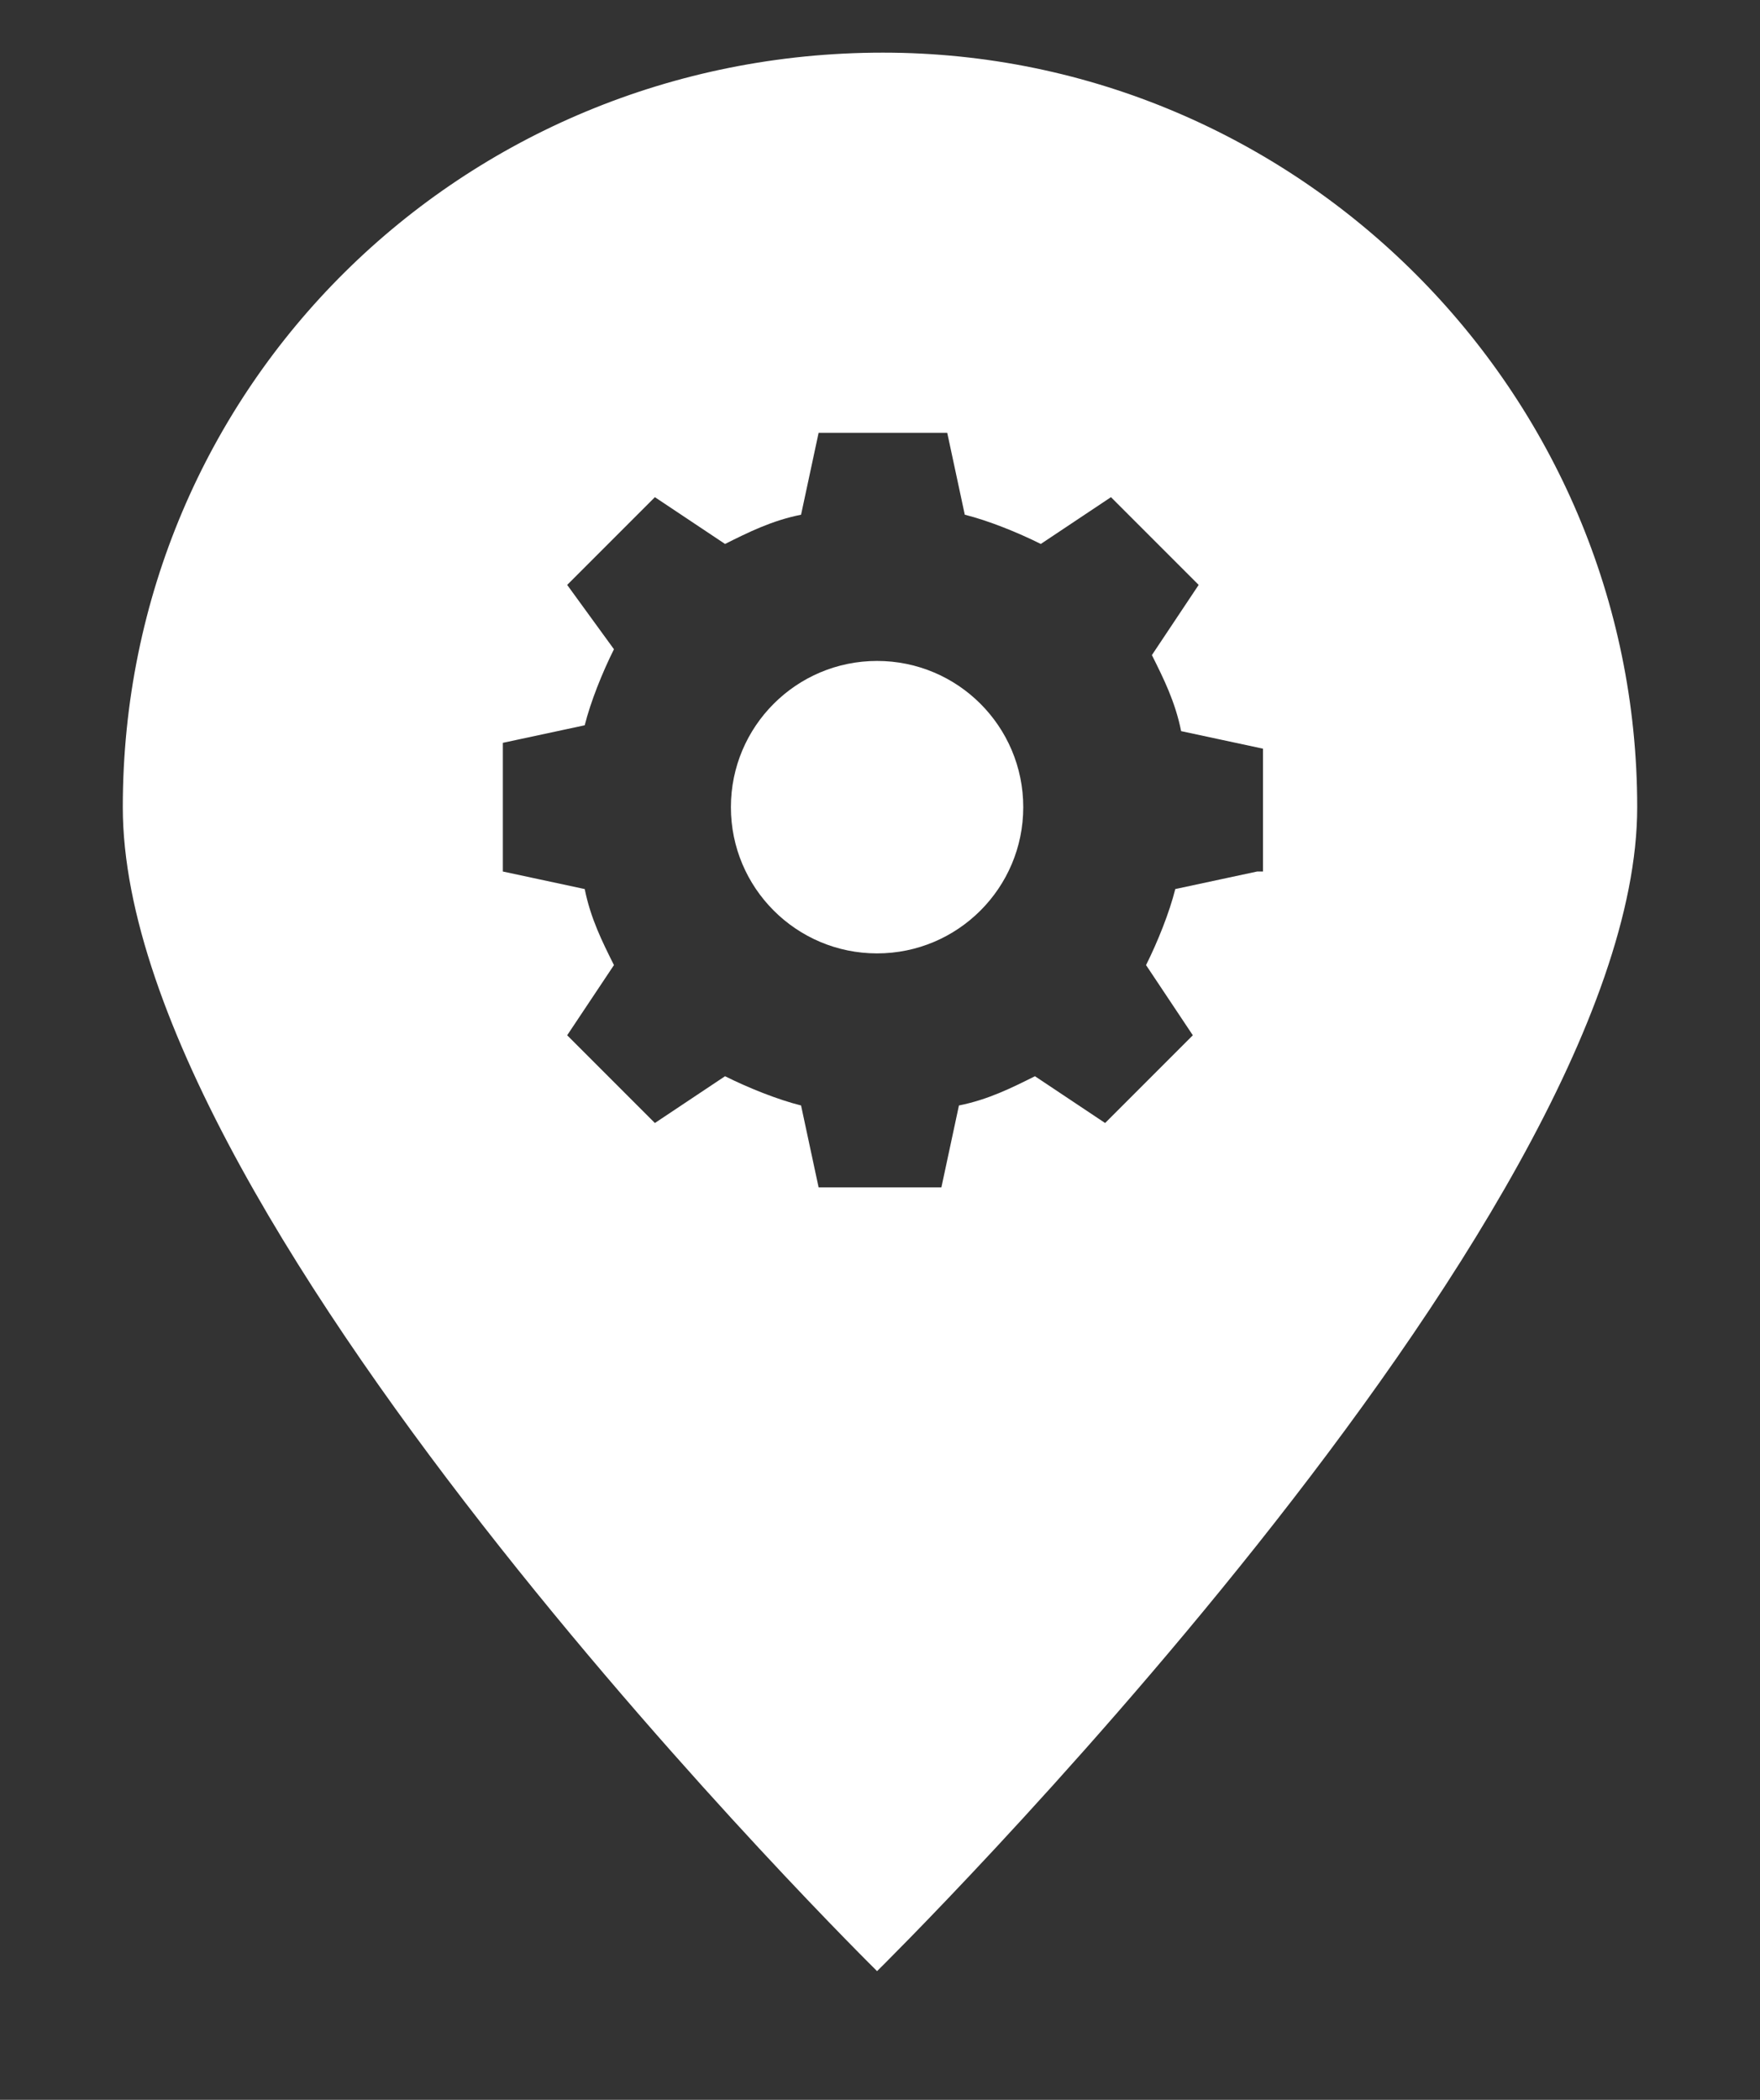 <?xml version="1.0" encoding="utf-8"?>
<!-- Generator: Adobe Illustrator 26.2.1, SVG Export Plug-In . SVG Version: 6.00 Build 0)  -->
<svg version="1.1" id="Vrstva_1" xmlns="http://www.w3.org/2000/svg" xmlns:xlink="http://www.w3.org/1999/xlink" x="0px" y="0px"
	 viewBox="0 0 30.1 35.9" style="enable-background:new 0 0 30.1 35.9;" xml:space="preserve">
<rect x="0" y="0" width="30.1" height="35.9" fill="#333333" stroke="none"/>
<style type="text/css">
	.st0{fill:#FFFFFF;}
</style>
<path class="st0" d="M15.1,0.9C7.9,0.9,2.1,6.6,2.1,13.8s12.9,19.9,12.9,19.9S28,20.9,28,13.8S22.2,0.9,15.1,0.9z M21.5,14.9
	l-1.4,0.3c-0.1,0.4-0.3,0.9-0.5,1.3l0,0l0.8,1.2l-1.5,1.5l-1.2-0.8c-0.4,0.2-0.8,0.4-1.3,0.5l-0.3,1.4H14l-0.3-1.4
	c-0.4-0.1-0.9-0.3-1.3-0.5l-1.2,0.8l-1.5-1.5l0.8-1.2c-0.2-0.4-0.4-0.8-0.5-1.3l-1.4-0.3v-2.2l1.4-0.3c0.1-0.4,0.3-0.9,0.5-1.3
	L9.7,10l1.5-1.5l1.2,0.8c0.4-0.2,0.8-0.4,1.3-0.5L14,7.4h2.2l0.3,1.4c0.4,0.1,0.9,0.3,1.3,0.5l1.2-0.8l1.5,1.5l-0.8,1.2
	c0.2,0.4,0.4,0.8,0.5,1.3l1.4,0.3V14.9z"/>
<circle class="st0" cx="15" cy="13.8" r="2.5"/>
</svg>
